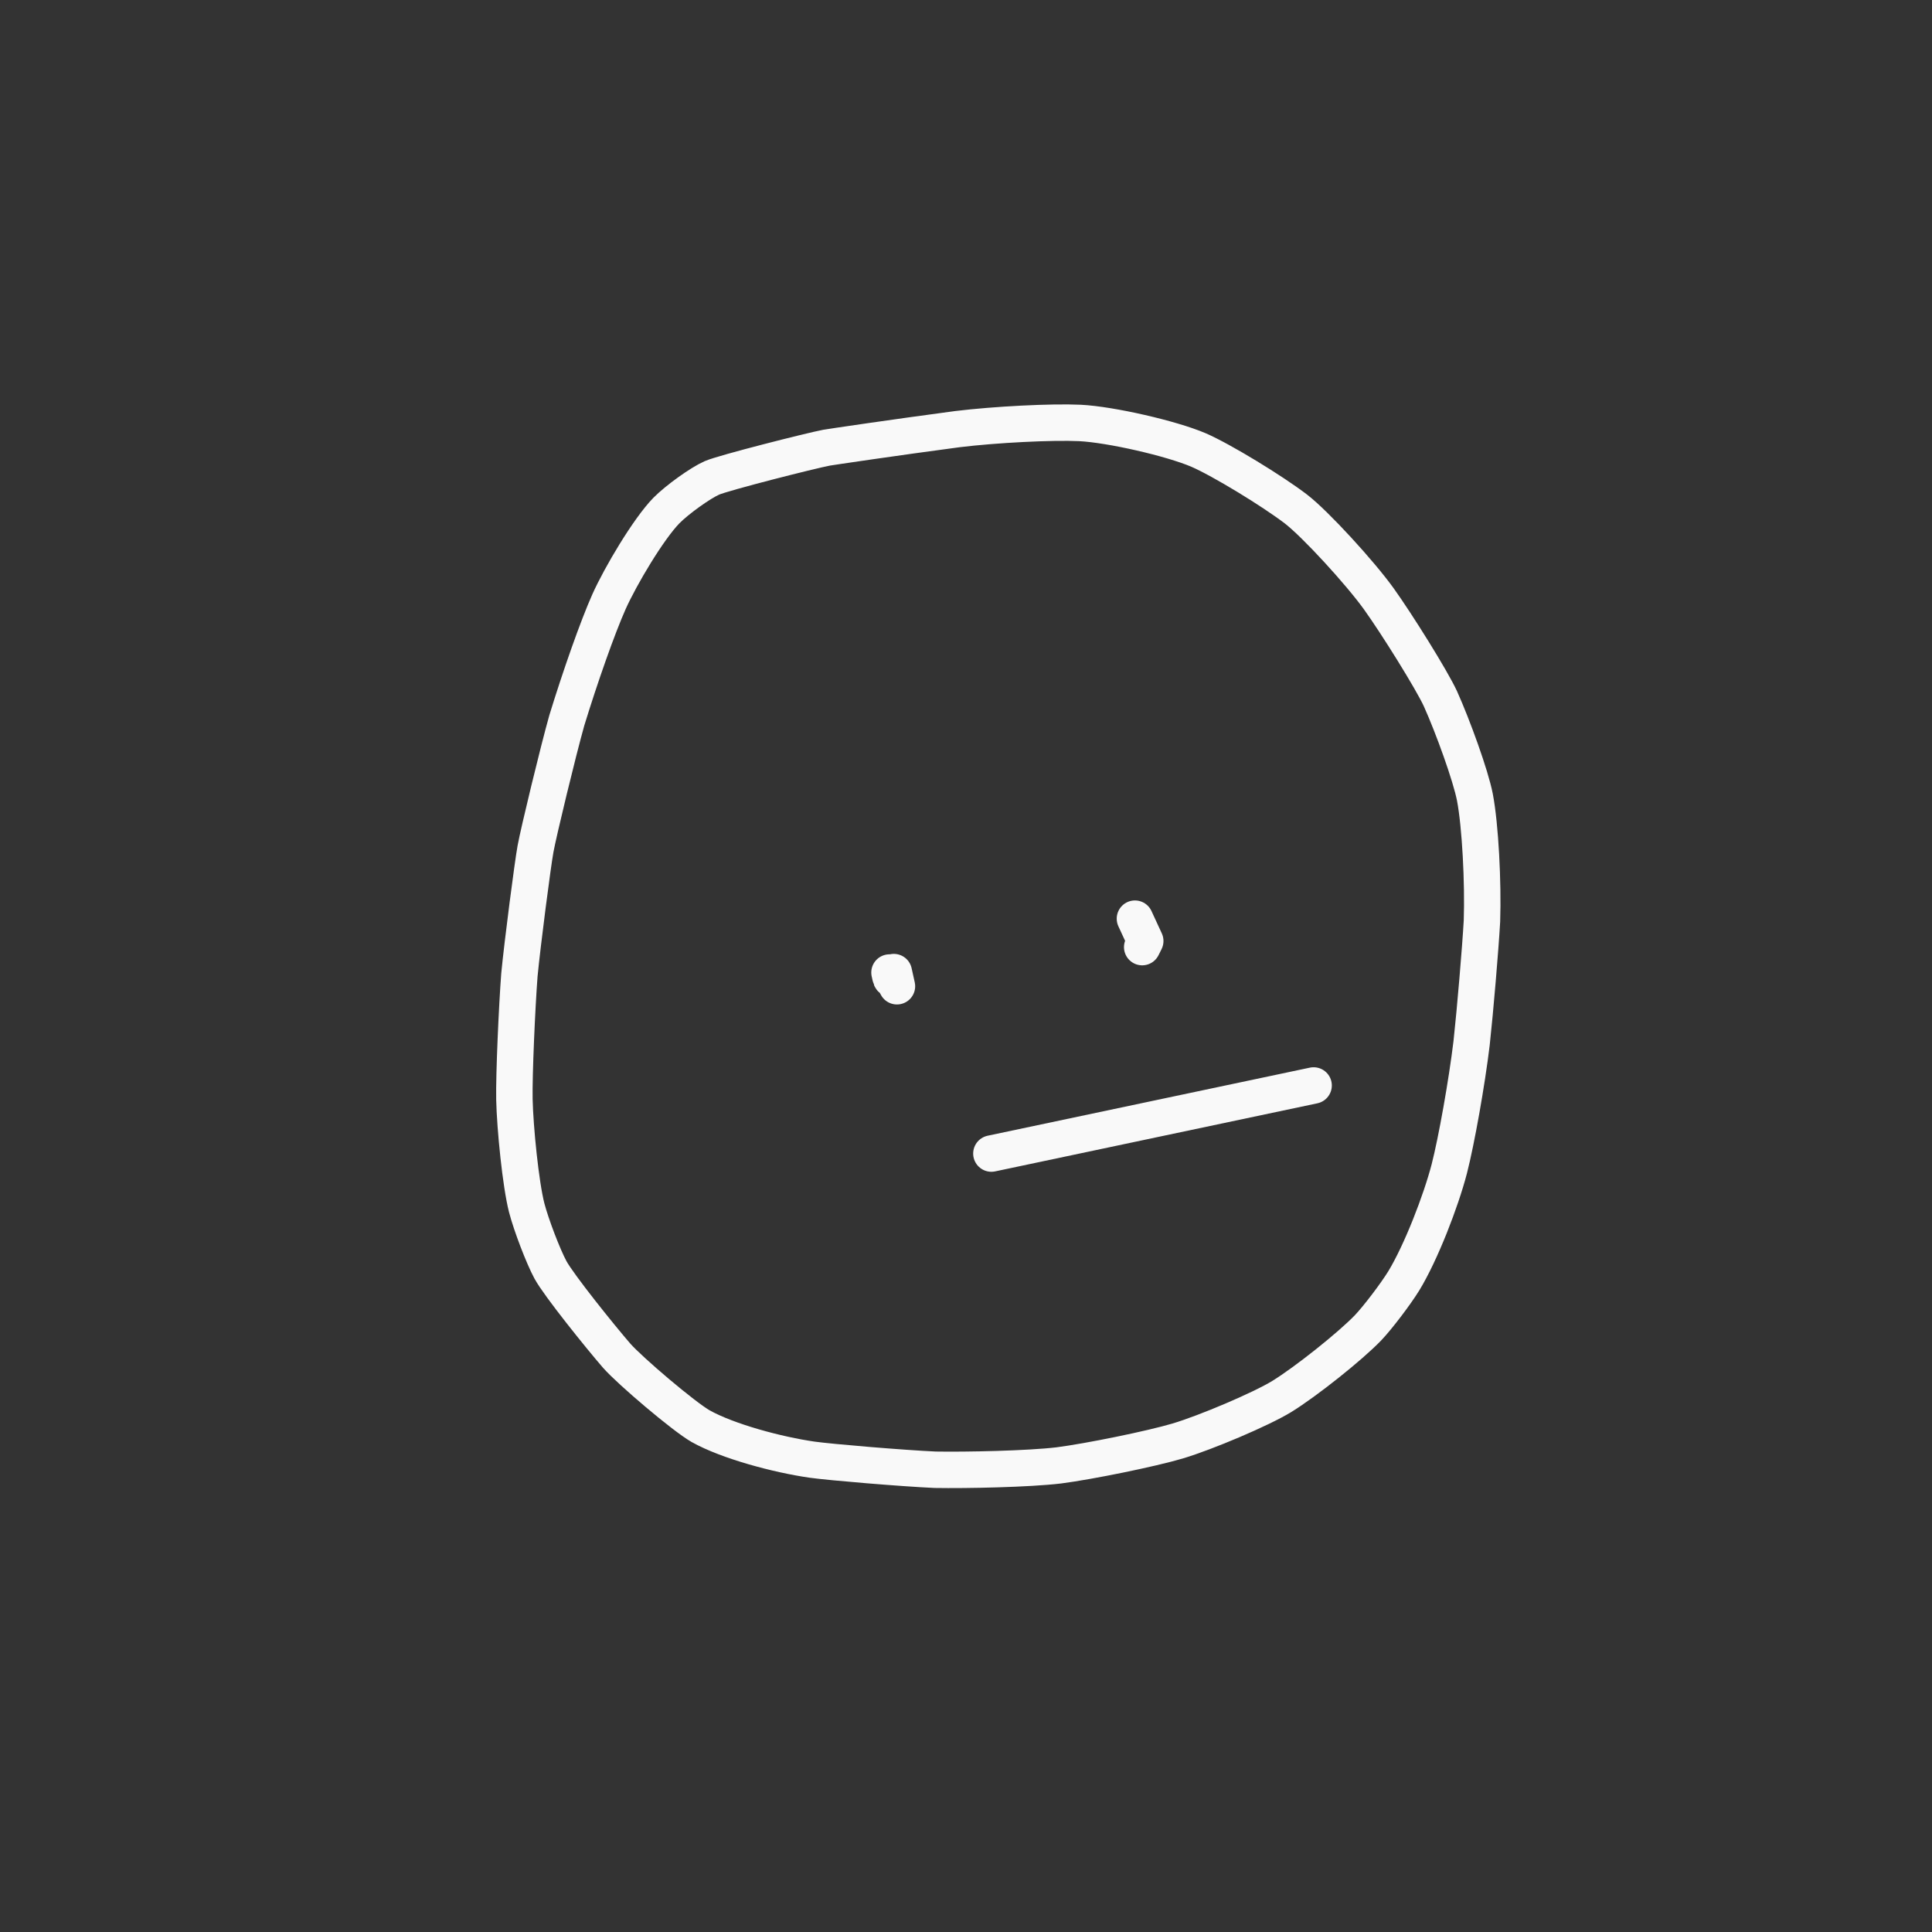 <?xml version="1.0" encoding="UTF-8" standalone="no"?>
<!DOCTYPE svg PUBLIC "-//W3C//DTD SVG 1.1//EN" "http://www.w3.org/Graphics/SVG/1.1/DTD/svg11.dtd">
<svg width="250.00" height="250.00" viewBox="0.00 0.00 500.00 500.00" xmlns="http://www.w3.org/2000/svg" xmlns:xlink="http://www.w3.org/1999/xlink">
<rect x="0.00" y="0.00" width="500.00" height="500.00" fill="#333333" stroke="none"/>
<g stroke-linecap="round" id="レイヤー_1_2_2">
<path d="M256.57,298.54 C256.57,298.54 339.96,280.92 339.96,280.92" fill="none" stroke="rgb(249, 249, 249)" stroke-width="9.43" stroke-opacity="1.00" stroke-linejoin="round"/>
<path d="M231.32,251.58 C231.32,251.58 232.13,255.24 232.13,255.24 C232.13,255.24 230.20,251.69 230.20,251.69 C230.37,252.49 230.48,252.97 230.56,253.15 C230.63,253.32 230.76,253.42 230.94,253.46" fill="none" stroke="rgb(249, 249, 249)" stroke-width="9.43" stroke-opacity="1.00" stroke-linejoin="round"/>
<path d="M293.72,237.75 C293.72,237.75 296.39,243.53 296.39,243.53 C296.39,243.53 295.60,245.11 295.60,245.11" fill="none" stroke="rgb(249, 249, 249)" stroke-width="9.43" stroke-opacity="1.00" stroke-linejoin="round"/>
<path d="M213.92,115.86 C209.89,116.62 187.36,122.33 184.26,123.67 C181.23,125.01 175.27,129.29 172.45,132.14 C167.75,136.98 160.58,149.10 157.62,155.69 C154.65,162.35 150.16,175.13 146.69,186.44 C144.37,194.69 139.38,215.36 138.59,219.69 C137.87,223.62 135.21,244.08 134.42,252.31 C133.79,260.59 133.01,278.08 133.13,284.53 C133.29,291.91 134.75,306.50 136.31,312.57 C137.48,317.06 140.58,325.16 142.46,328.64 C144.67,332.69 155.35,345.95 159.61,350.87 C163.11,354.84 177.00,366.63 181.32,369.09 C188.33,373.02 201.23,376.48 210.17,377.76 C214.95,378.43 233.73,380.00 242.02,380.37 C250.16,380.51 266.14,380.18 274.04,379.24 C282.04,378.20 297.93,374.96 304.77,372.93 C312.05,370.76 326.33,364.71 331.72,361.41 C337.96,357.57 349.49,348.39 354.07,343.61 C356.57,340.98 361.20,334.89 363.31,331.46 C367.75,324.16 372.89,310.88 375.07,302.51 C376.94,295.25 379.63,280.12 380.85,269.95 C381.79,261.36 383.12,245.57 383.53,238.36 C383.86,228.40 383.11,213.67 381.70,206.31 C380.61,200.72 376.02,188.02 372.78,180.83 C370.53,175.93 361.45,161.40 356.81,154.94 C351.92,148.15 340.50,135.69 335.41,131.75 C329.33,127.09 316.09,119.01 310.13,116.44 C303.08,113.44 287.44,109.86 279.50,109.46 C272.26,109.12 257.58,109.86 247.77,111.06 C231.70,113.19 214.61,115.73 213.92,115.86 Z" fill="none" stroke="rgb(249, 249, 249)" stroke-width="9.43" stroke-opacity="1.00" stroke-linejoin="round"/>
</g>
</svg>
